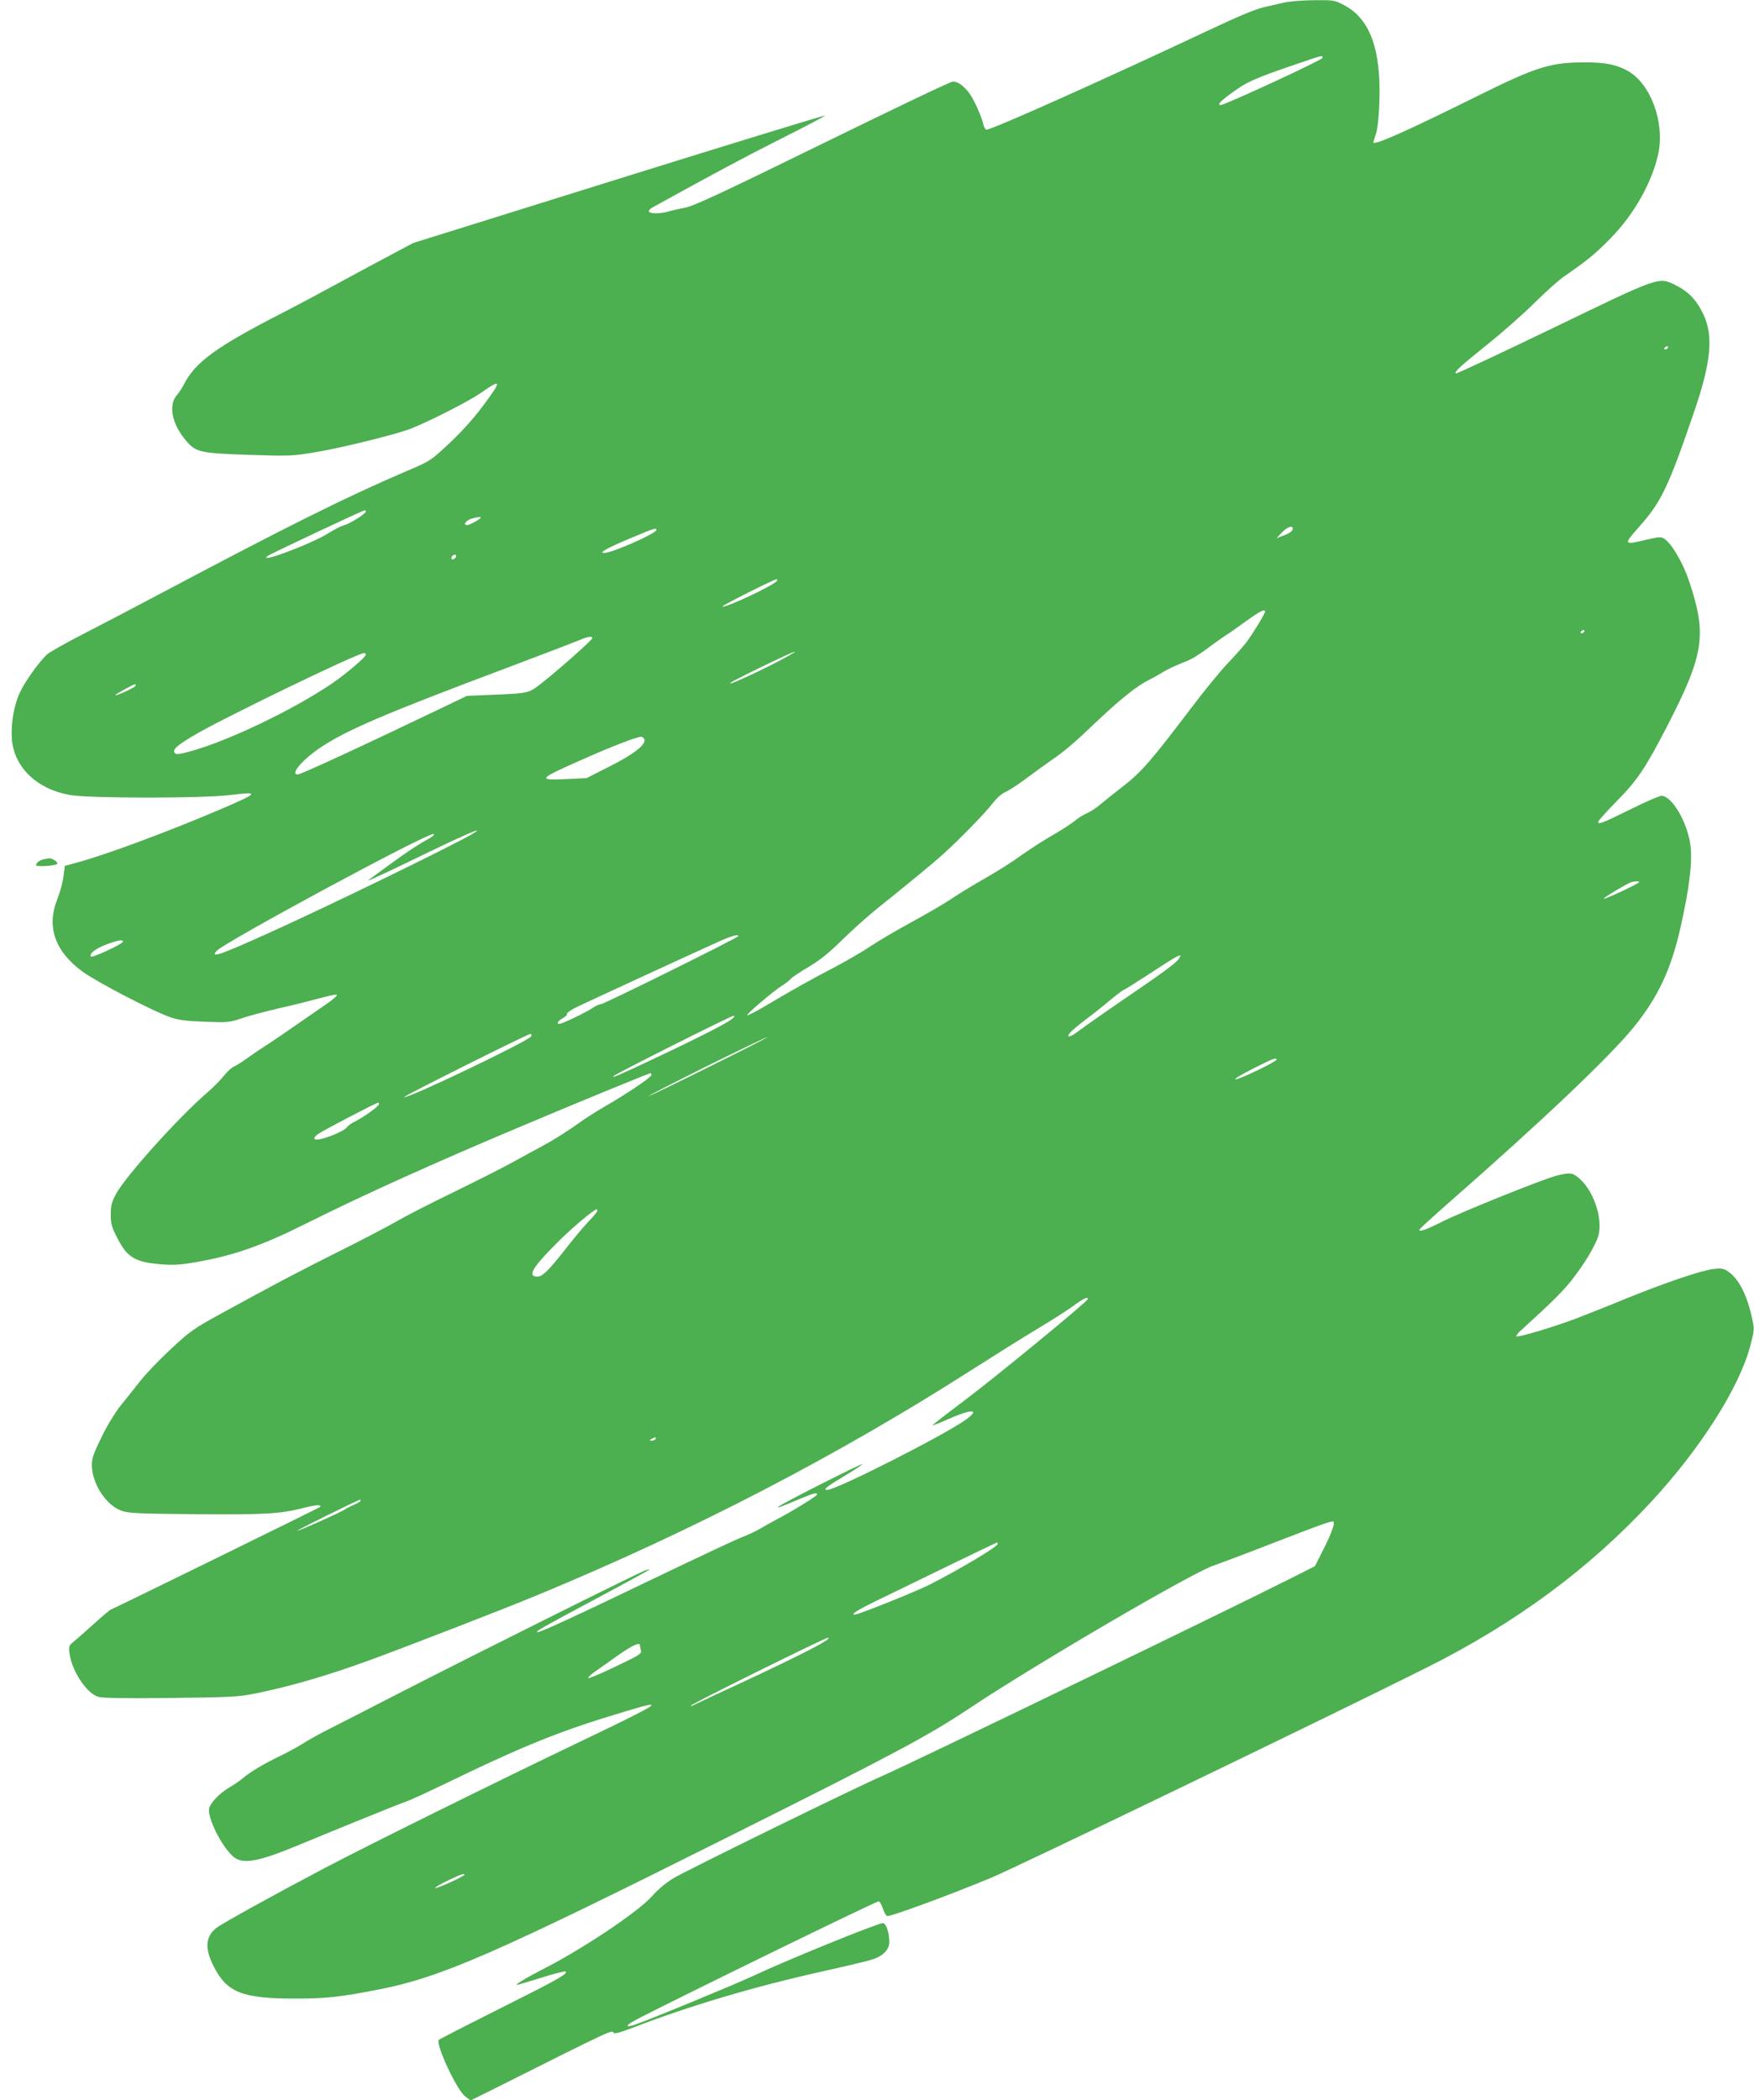<?xml version="1.0" standalone="no"?>
<!DOCTYPE svg PUBLIC "-//W3C//DTD SVG 20010904//EN"
 "http://www.w3.org/TR/2001/REC-SVG-20010904/DTD/svg10.dtd">
<svg version="1.0" xmlns="http://www.w3.org/2000/svg"
 width="1069pt" height="1280pt" viewBox="0 0 1069 1280"
 preserveAspectRatio="xMidYMid meet">
<g transform="translate(0,1280) scale(0.1,-0.1)"
fill="#4caf50" stroke="none">
<path d="M7830 12785 c-30 -7 -87 -20 -127 -29 -48 -10 -160 -57 -340 -142
-624 -294 -1316 -604 -1350 -604 -7 0 -15 12 -19 28 -10 49 -56 151 -85 192
-34 46 -70 73 -102 73 -13 0 -369 -170 -793 -378 -627 -307 -782 -379 -839
-391 -38 -7 -86 -18 -105 -24 -45 -13 -107 -13 -115 0 -3 6 6 17 22 26 388
214 545 298 776 415 154 77 277 142 275 145 -3 2 -569 -171 -1258 -386 l-1252
-391 -272 -145 c-149 -81 -309 -167 -356 -192 -47 -25 -125 -67 -175 -92 -396
-203 -524 -297 -592 -429 -10 -20 -30 -51 -45 -69 -54 -63 -30 -177 57 -279
59 -69 85 -75 380 -85 252 -8 264 -8 413 17 160 27 491 109 577 143 124 50
353 167 425 217 129 91 131 78 11 -82 -57 -76 -130 -157 -203 -225 -112 -105
-115 -107 -253 -166 -372 -159 -728 -336 -1525 -759 -135 -72 -335 -176 -445
-233 -110 -56 -212 -114 -228 -128 -50 -47 -136 -167 -166 -233 -36 -76 -55
-188 -49 -281 13 -173 151 -307 354 -343 114 -21 814 -21 979 0 182 22 175 14
-70 -91 -330 -140 -692 -274 -870 -322 l-70 -19 -8 -63 c-4 -35 -21 -97 -37
-138 -68 -168 -17 -318 151 -442 87 -64 433 -244 539 -280 49 -17 98 -23 210
-27 138 -5 149 -4 220 20 41 15 145 42 230 62 85 19 196 47 247 61 51 14 98
24 105 22 7 -3 -16 -24 -51 -49 -229 -159 -367 -254 -416 -284 -17 -11 -55
-37 -84 -58 -29 -21 -63 -42 -75 -47 -13 -5 -41 -30 -62 -57 -21 -26 -65 -70
-97 -98 -176 -151 -499 -510 -559 -620 -27 -50 -33 -71 -33 -126 0 -57 5 -76
40 -144 61 -121 111 -149 280 -161 69 -5 117 -1 205 15 231 41 399 101 671
237 338 169 780 369 1311 592 307 130 775 322 783 322 3 0 5 -6 5 -12 -1 -14
-151 -115 -290 -195 -47 -27 -113 -69 -147 -94 -83 -59 -168 -112 -234 -147
-30 -16 -106 -57 -169 -92 -63 -35 -229 -119 -369 -187 -140 -68 -296 -148
-345 -177 -50 -29 -201 -108 -335 -175 -259 -129 -430 -220 -729 -384 -170
-93 -192 -108 -310 -218 -70 -65 -154 -152 -187 -195 -33 -42 -86 -109 -118
-148 -33 -41 -83 -122 -117 -192 -49 -100 -60 -130 -60 -172 0 -111 84 -243
178 -278 42 -16 92 -19 457 -22 428 -3 509 1 663 40 72 18 107 19 91 3 -7 -6
-1269 -625 -1275 -625 -3 0 -47 -37 -98 -83 -50 -45 -106 -95 -125 -110 -32
-26 -33 -30 -27 -75 15 -107 104 -242 175 -263 26 -8 162 -10 442 -7 368 4
414 7 514 27 221 45 442 110 700 204 250 92 839 320 1030 400 938 388 1825
849 2635 1367 135 86 315 199 400 250 85 51 185 114 221 141 62 46 95 61 87
40 -7 -19 -578 -488 -759 -623 -104 -78 -188 -143 -186 -145 2 -1 44 15 93 37
147 65 201 64 112 -1 -130 -94 -791 -429 -846 -429 -29 0 -4 20 103 84 64 38
113 71 111 73 -5 6 -494 -242 -511 -259 -12 -11 3 -6 127 46 89 37 108 42 108
28 0 -9 -151 -102 -245 -151 -33 -18 -78 -43 -100 -56 -22 -14 -74 -38 -115
-54 -41 -16 -281 -129 -533 -250 -499 -240 -706 -335 -713 -328 -7 7 24 25
363 206 178 95 323 175 323 176 0 2 -14 -1 -30 -7 -44 -15 -1066 -525 -1500
-748 -206 -106 -411 -211 -455 -233 -44 -23 -105 -57 -134 -76 -30 -19 -91
-52 -135 -73 -99 -48 -180 -96 -226 -135 -19 -16 -55 -41 -80 -55 -59 -34
-117 -94 -125 -128 -13 -57 77 -236 148 -296 57 -48 153 -30 398 72 241 100
613 251 652 264 21 6 127 55 235 107 502 243 710 326 1116 447 243 73 205 48
-269 -179 -547 -262 -1309 -639 -1575 -779 -313 -165 -619 -334 -659 -364 -68
-51 -75 -125 -20 -233 81 -162 174 -199 499 -199 187 0 277 10 507 55 382 75
700 214 2131 930 1030 515 1220 617 1472 785 396 264 1358 827 1487 869 37 13
187 69 333 126 342 132 389 149 397 141 10 -10 -14 -76 -65 -176 l-48 -95
-149 -75 c-380 -192 -2313 -1127 -2485 -1202 -189 -83 -1195 -576 -1276 -625
-44 -26 -94 -68 -129 -108 -82 -94 -430 -327 -670 -448 -101 -52 -180 -100
-150 -93 11 3 80 23 153 46 74 23 137 39 140 35 14 -14 -52 -51 -402 -226
-199 -100 -365 -185 -371 -190 -23 -23 107 -304 160 -345 l33 -25 139 69 c740
371 721 362 733 343 4 -8 43 3 126 35 340 131 735 248 1144 339 135 30 269 62
299 71 71 21 111 60 111 110 0 55 -20 114 -39 114 -32 0 -601 -232 -791 -322
-104 -49 -649 -274 -723 -298 -56 -18 -56 -5 -1 25 148 81 1480 732 1490 728
6 -2 17 -22 25 -45 7 -22 19 -42 26 -45 16 -6 378 127 633 233 149 61 2072
989 2651 1279 544 272 991 601 1373 1013 296 320 531 687 601 941 26 98 28
108 16 165 -31 148 -81 250 -147 296 -30 20 -42 22 -92 16 -72 -8 -295 -84
-522 -176 -96 -40 -233 -94 -305 -122 -141 -54 -365 -121 -374 -112 -3 3 12
22 35 42 190 173 260 242 317 319 65 85 120 176 144 238 37 96 -16 276 -106
358 -45 41 -60 43 -141 23 -79 -19 -574 -218 -702 -282 -101 -51 -144 -65
-136 -46 2 5 80 76 173 158 573 502 984 892 1132 1074 151 187 228 353 287
616 54 242 72 398 58 497 -20 140 -113 297 -176 297 -12 0 -94 -35 -182 -79
-179 -88 -204 -98 -204 -80 0 6 51 63 113 126 127 129 173 198 307 456 226
439 244 557 135 884 -37 111 -106 230 -151 259 -20 14 -32 13 -109 -5 -142
-34 -143 -32 -42 82 132 149 175 238 332 697 103 300 119 462 57 593 -40 86
-91 140 -168 178 -106 53 -91 58 -755 -263 -319 -154 -583 -277 -586 -274 -11
10 28 45 197 181 91 73 219 186 285 252 66 65 146 137 177 158 142 98 189 136
283 232 144 146 255 344 292 518 39 188 -45 421 -183 501 -67 39 -137 54 -260
54 -214 0 -296 -25 -659 -205 -444 -220 -636 -305 -635 -282 0 1 7 25 16 52
10 32 18 103 21 200 10 315 -57 499 -214 583 -60 31 -63 32 -184 31 -68 -1
-149 -7 -179 -14z m230 -338 c0 -12 -594 -287 -620 -287 -23 0 -6 20 58 67 98
73 148 96 405 183 163 56 157 54 157 37z m2105 -1767 c-3 -5 -11 -10 -16 -10
-6 0 -7 5 -4 10 3 6 11 10 16 10 6 0 7 -4 4 -10z m-7935 -997 c-1 -14 -96 -74
-133 -84 -19 -5 -61 -27 -95 -48 -98 -64 -449 -195 -367 -137 23 15 576 276
588 276 4 0 7 -3 7 -7z m700 -37 c0 -9 -68 -46 -83 -46 -28 0 -7 29 27 39 35
10 56 13 56 7z m4948 -73 c-2 -10 -23 -25 -51 -35 l-47 -18 32 34 c36 38 72
48 66 19z m-3878 -3 c0 -21 -270 -140 -318 -140 -36 0 16 29 158 89 156 65
160 66 160 51z m-1220 -159 c0 -12 -20 -25 -27 -18 -7 7 6 27 18 27 5 0 9 -4
9 -9z m1955 -151 c-16 -26 -319 -169 -332 -156 -5 5 315 166 330 166 4 0 5 -4
2 -10z m2975 -188 c0 -12 -79 -141 -114 -187 -17 -22 -69 -81 -116 -130 -47
-50 -148 -174 -224 -275 -234 -309 -299 -385 -410 -471 -56 -43 -120 -95 -143
-114 -23 -20 -58 -42 -76 -50 -19 -8 -48 -25 -63 -37 -35 -29 -85 -61 -184
-119 -41 -24 -106 -67 -145 -94 -79 -57 -138 -94 -275 -173 -52 -30 -128 -77
-168 -104 -40 -27 -147 -89 -237 -138 -90 -49 -204 -116 -253 -149 -49 -33
-148 -90 -218 -127 -130 -67 -262 -141 -432 -242 -51 -30 -95 -52 -98 -49 -6
6 158 146 212 180 22 13 45 32 53 41 7 9 56 42 109 73 70 42 125 86 206 166
61 60 156 145 211 189 165 132 346 280 399 329 101 90 262 256 304 311 27 35
57 62 80 71 20 9 75 44 121 79 46 34 117 86 159 115 83 57 136 102 290 249
134 126 232 204 302 239 30 15 72 39 93 52 21 13 70 36 110 52 65 25 92 41
207 127 19 14 49 34 65 45 17 10 71 48 120 84 85 61 115 76 115 57z m1945
-122 c-3 -5 -11 -10 -16 -10 -6 0 -7 5 -4 10 3 6 11 10 16 10 6 0 7 -4 4 -10z
m-6045 -39 c0 -11 -194 -183 -302 -269 -88 -69 -80 -67 -323 -77 l-140 -6 -95
-46 c-540 -259 -916 -433 -936 -433 -48 0 30 91 140 165 161 107 393 206 1133
484 221 83 421 160 445 170 47 21 78 26 78 12z m1170 -122 c-107 -59 -330
-163 -330 -154 0 6 38 26 225 117 174 84 224 102 105 37z m-2550 22 c0 -15
-120 -117 -206 -176 -235 -160 -635 -352 -868 -415 -58 -16 -81 -19 -89 -11
-19 19 4 43 104 103 158 97 1004 506 1047 508 6 0 12 -4 12 -9z m-1405 -192
c-8 -11 -116 -61 -122 -56 -4 4 108 66 120 67 5 0 5 -5 2 -11z m3102 -325 c12
-31 -66 -92 -212 -165 l-140 -71 -122 -6 c-184 -8 -179 -2 123 131 163 72 304
126 332 127 7 0 15 -7 19 -16z m-1046 -575 c-111 -67 -889 -446 -1256 -611
-287 -129 -342 -148 -306 -104 43 51 1292 725 1323 713 8 -2 -1 -12 -20 -23
-74 -41 -136 -82 -235 -154 -56 -41 -114 -83 -127 -93 -25 -17 -25 -17 10 -3
19 8 116 53 215 101 336 164 488 230 396 174z m7109 -295 c0 -8 -210 -107
-216 -101 -5 4 136 89 166 100 21 7 50 8 50 1z m-5490 -329 c0 -9 -820 -415
-838 -415 -10 0 -34 -11 -54 -25 -38 -26 -183 -95 -199 -95 -20 0 -7 20 21 35
17 9 28 20 25 25 -3 5 20 22 52 39 55 27 736 341 888 409 65 29 105 39 105 27z
m-3750 -33 c0 -14 -189 -102 -196 -91 -11 18 28 48 97 74 67 25 99 30 99 17z
m6435 -105 c-16 -24 -95 -83 -270 -202 -138 -94 -297 -205 -352 -246 -45 -34
-69 -33 -38 1 11 12 53 47 94 78 42 31 107 83 146 116 38 32 77 61 85 64 8 3
71 42 140 87 197 130 222 142 195 102z m-2725 -368 c-29 -24 -196 -110 -468
-238 -215 -102 -276 -128 -249 -107 28 22 714 366 729 366 7 -1 2 -10 -12 -21z
m-1222 -104 c-5 -24 -761 -386 -775 -371 -5 5 751 384 770 385 5 1 7 -6 5 -14z
m1087 -185 c-198 -99 -364 -179 -370 -179 -5 1 152 81 350 180 198 98 365 178
370 178 6 -1 -152 -81 -350 -179z m3455 42 c0 -12 -235 -125 -251 -120 -8 3
42 32 109 66 123 62 142 69 142 54z m-5470 -271 c0 -12 -89 -76 -143 -104 -23
-11 -46 -27 -50 -34 -19 -31 -182 -92 -199 -75 -6 6 1 17 22 32 30 21 353 190
365 190 3 0 5 -4 5 -9z m1330 -651 c0 -5 -23 -33 -51 -62 -28 -29 -86 -98
-129 -153 -114 -146 -153 -185 -184 -185 -66 0 -32 56 133 220 81 80 212 190
227 190 2 0 4 -4 4 -10z m355 -1390 c-3 -5 -14 -10 -23 -10 -15 0 -15 2 -2 10
20 13 33 13 25 0z m-1799 -379 c-3 -4 -20 -14 -38 -21 -18 -8 -44 -21 -58 -30
-28 -19 -277 -130 -288 -129 -9 1 370 188 381 189 5 0 6 -4 3 -9z m3884 -261
c0 -16 -233 -155 -410 -245 -83 -43 -438 -185 -460 -185 -31 0 18 30 174 105
94 46 288 140 430 209 143 69 261 126 263 126 2 0 3 -4 3 -10z m-1034 -579
c-11 -17 -211 -119 -506 -256 -162 -75 -303 -141 -312 -146 -10 -6 -18 -7 -18
-4 0 9 820 415 838 415 2 0 1 -4 -2 -9z m-1146 -38 c0 -5 3 -18 6 -31 6 -20
-7 -28 -151 -97 -87 -42 -163 -74 -169 -72 -6 2 11 19 38 38 27 19 92 64 144
102 86 60 132 81 132 60z m-1070 -1399 c0 -9 -171 -86 -177 -80 -4 3 32 24 78
46 84 40 99 45 99 34z"/>
<path d="M265 7563 c-25 -6 -45 -22 -45 -36 0 -11 117 -4 128 8 9 9 -28 35
-47 34 -9 -1 -25 -4 -36 -6z"/>
</g>
</svg>
